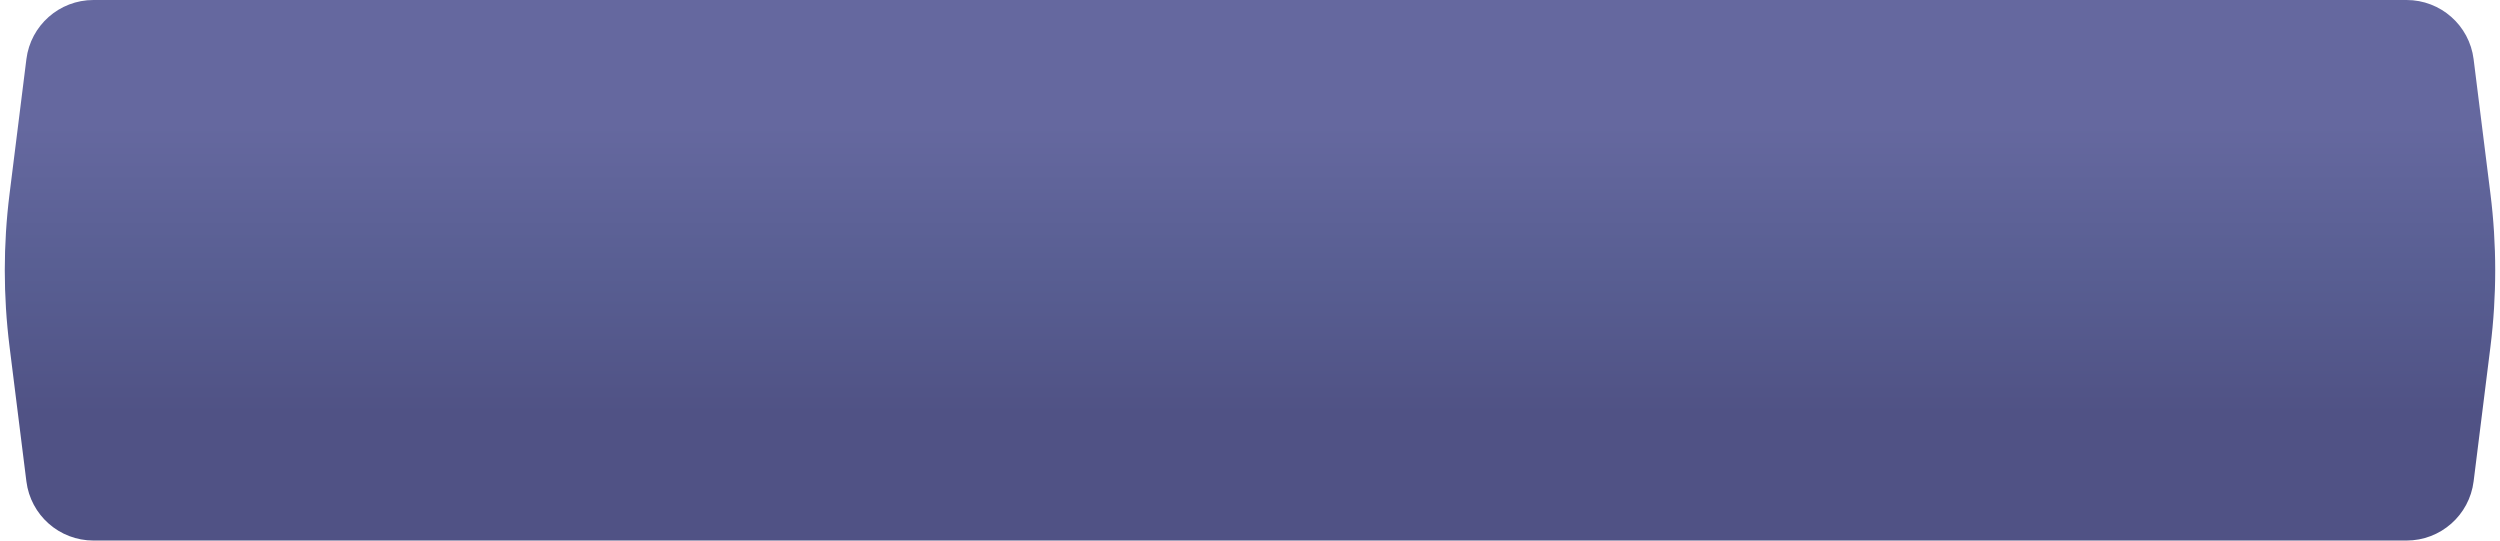 <?xml version="1.0" encoding="UTF-8"?> <svg xmlns="http://www.w3.org/2000/svg" width="370" height="80" viewBox="0 0 370 80" fill="none"> <path d="M3.905 8.76C4.531 3.755 8.785 0 13.828 0H185H356.172C361.215 0 365.469 3.755 366.095 8.76L368.589 28.713C369.526 36.208 369.526 43.791 368.589 51.287L366.095 71.24C365.469 76.245 361.215 80 356.172 80H185H13.828C8.785 80 4.531 76.245 3.905 71.24L1.411 51.287C0.474 43.792 0.474 36.209 1.411 28.713L3.905 8.76Z" fill="url(#paint0_linear_2_5)"></path> <defs> <linearGradient id="paint0_linear_2_5" x1="189.629" y1="61.268" x2="189.629" y2="18.54" gradientUnits="userSpaceOnUse"> <stop stop-color="#505285"></stop> <stop offset="0.48" stop-color="#585E92"></stop> <stop offset="1" stop-color="#65689F"></stop> <stop offset="1" stop-color="#65689F"></stop> </linearGradient> </defs> </svg> 